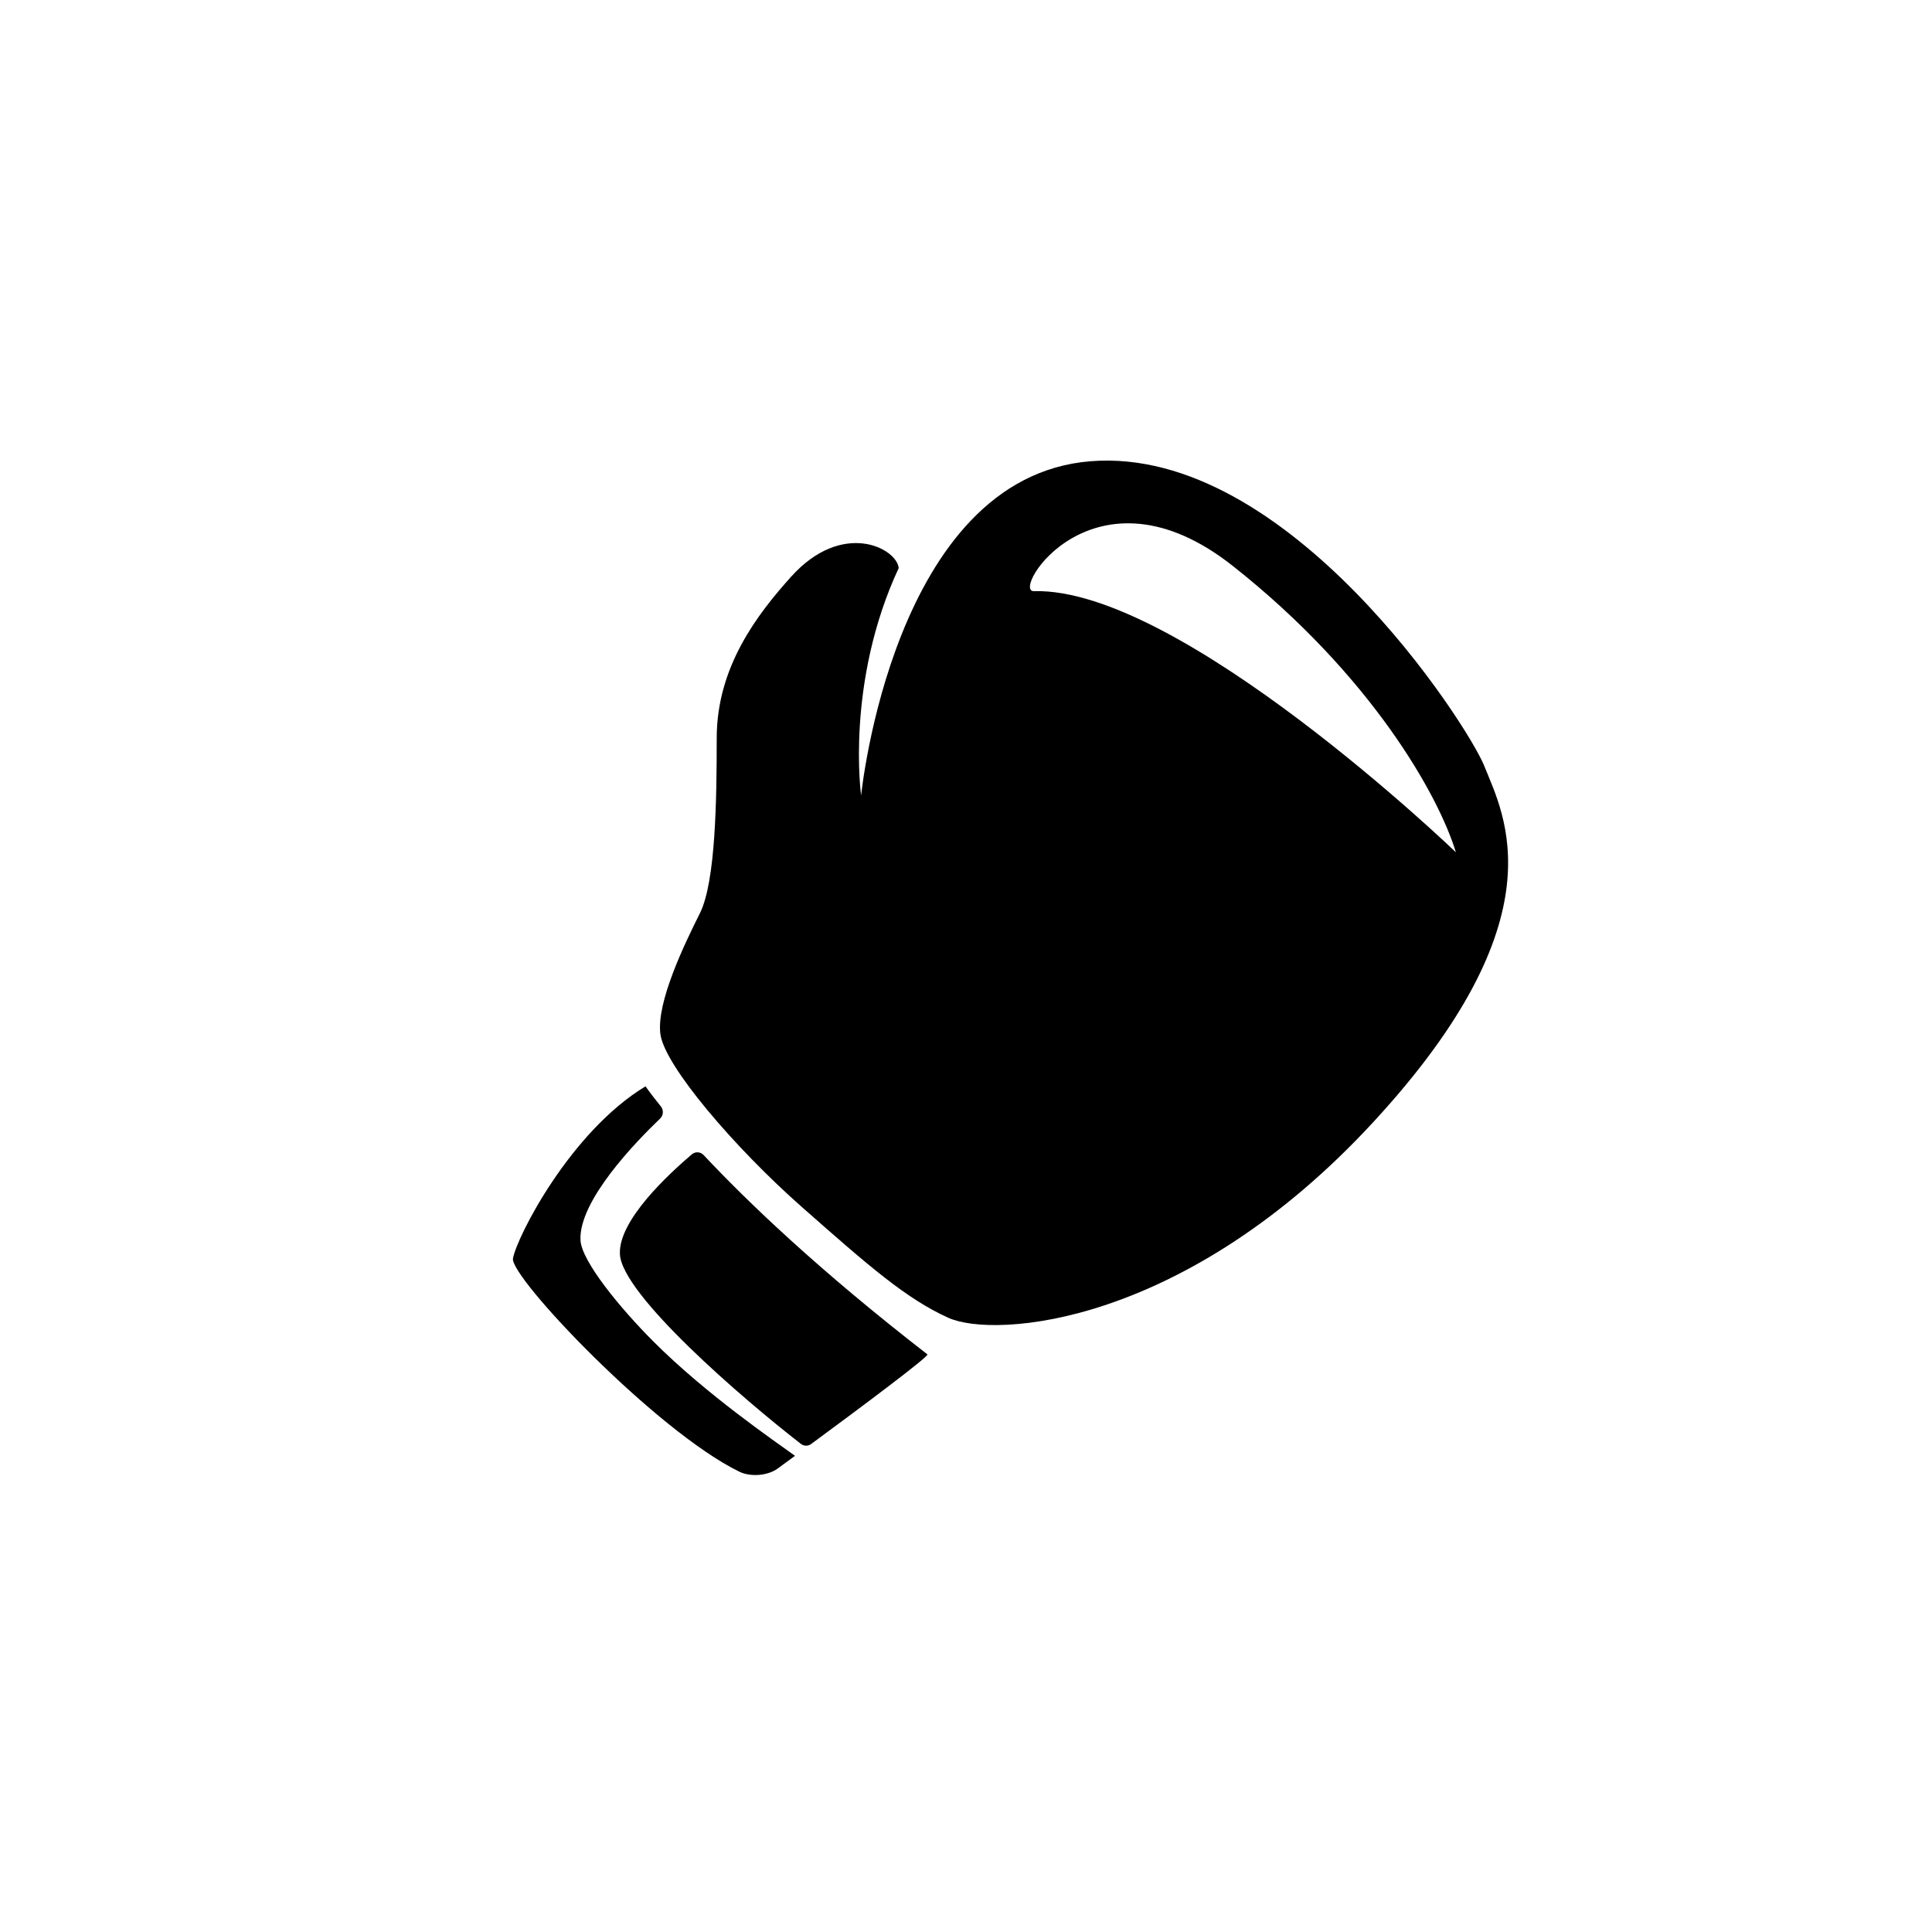 <?xml version="1.0" encoding="UTF-8"?>
<!-- Uploaded to: ICON Repo, www.iconrepo.com, Generator: ICON Repo Mixer Tools -->
<svg fill="#000000" width="800px" height="800px" version="1.1" viewBox="144 144 512 512" xmlns="http://www.w3.org/2000/svg">
 <g>
  <path d="m507.98 441.32c49.801-53.992 34.598-81.254 29.355-94.359-4.309-10.777-51.898-84.922-104.32-80.73s-60.809 88.59-60.809 88.59-4.191-29.883 9.961-60.285c-0.539-5.273-14.938-12.844-28.57 2.359-8.922 9.949-19.66 23.852-19.66 42.723 0 16.035-0.262 38.008-4.453 46.391-4.191 8.387-11.531 23.59-10.484 31.977s19.66 30.145 37.484 45.867c17.824 15.73 27.711 24.344 38.793 29.355 12.395 5.621 62.902 2.113 112.7-51.887zm-89.992-140.66c-6.246 0.172 16.078-35.645 52.77-6.641 36.699 29.004 54.516 60.809 59.062 75.84 0-0.004-73.043-70.25-111.83-69.199z"/>
  <path d="m308.28 476.34c0.48 10.723 32.543 38.355 47.969 50.305 0.801 0.621 1.895 0.637 2.711 0.035 13.523-9.969 31.387-23.312 30.812-23.758-28.758-22.273-47.691-40.438-59.309-52.824-0.84-0.898-2.211-0.969-3.144-0.168-6.031 5.16-19.445 17.43-19.039 26.41z"/>
  <path d="m317.27 499.62c-9.02-9.02-19.191-21.457-19.438-26.984-0.469-10.496 14.781-26.148 21.105-32.203 0.898-0.863 0.969-2.273 0.188-3.238-2.801-3.461-4.062-5.305-4.062-5.305-19.922 12.055-34.074 39.84-35.121 45.605-0.887 4.875 37.871 45.727 59.984 56.516 2.969 1.449 7.531 1.102 10.195-0.852 1.359-0.996 2.906-2.125 4.57-3.352-5.223-3.766-23.516-16.281-37.422-30.188z"/>
 </g>
</svg>